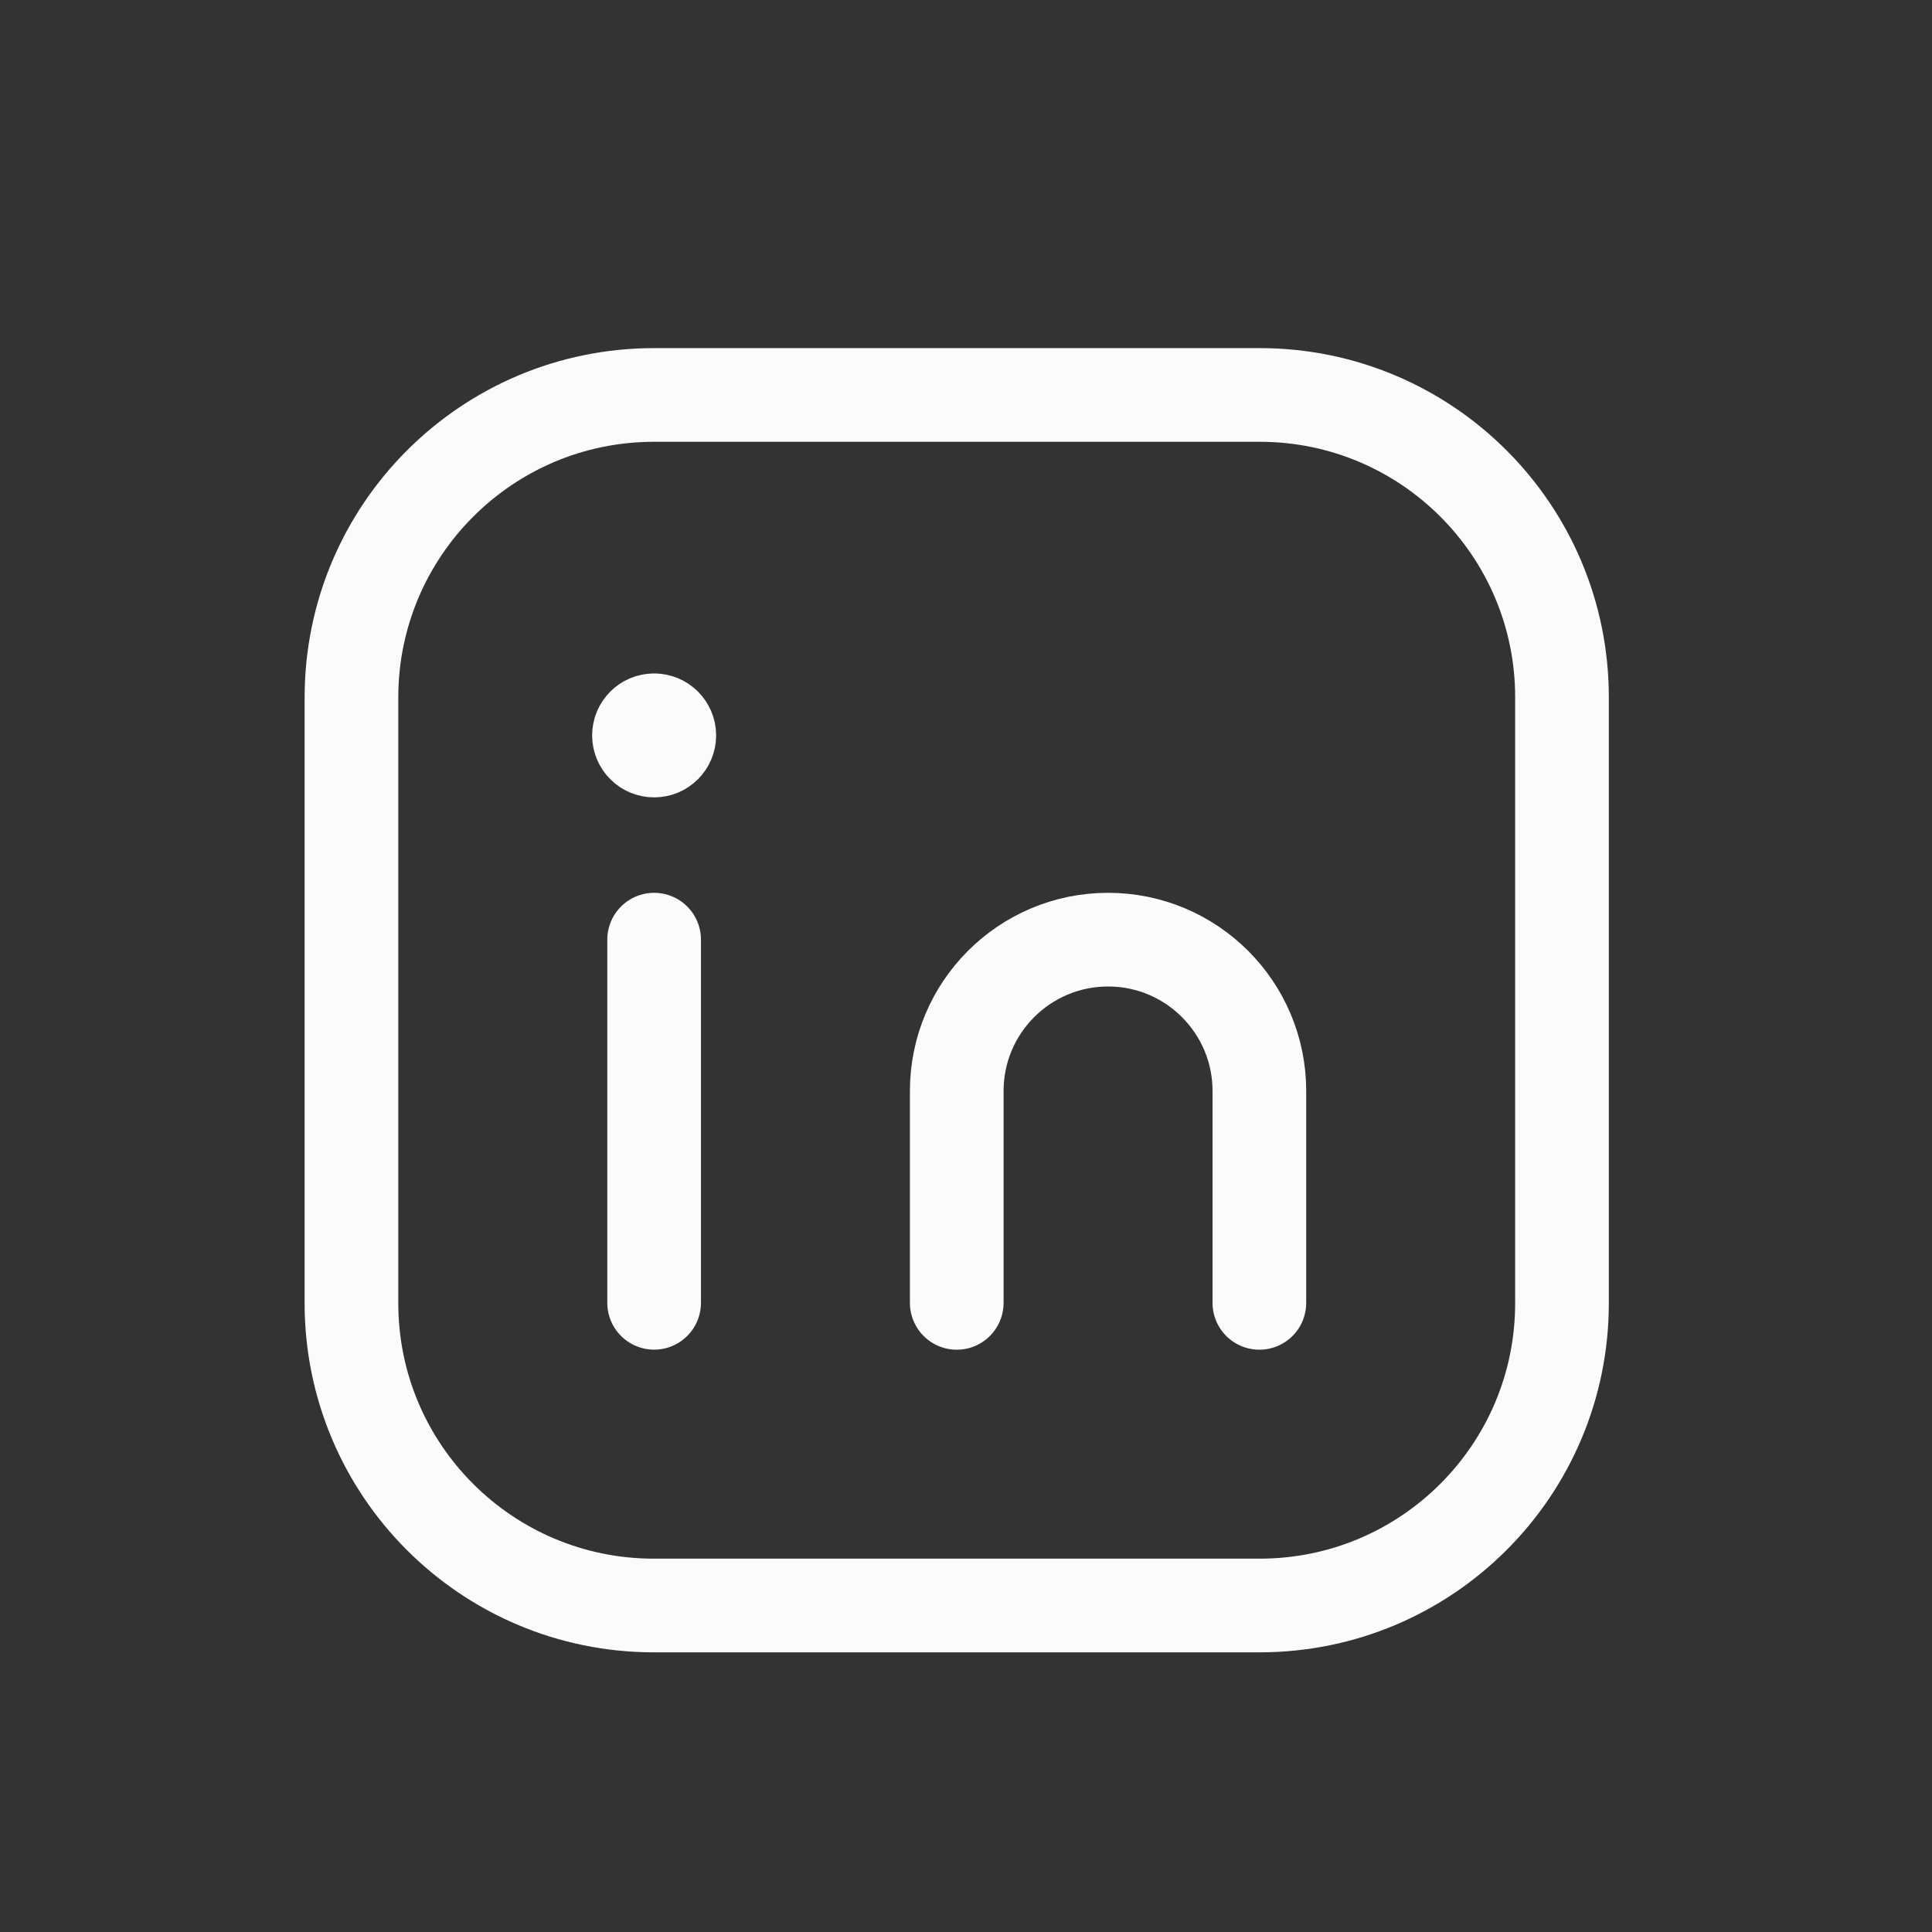 <svg width="33" height="33" viewBox="0 0 33 33" fill="none" xmlns="http://www.w3.org/2000/svg">
<rect x="0" y="0" width="33" height="33" fill="#333333" stroke="none"/>
<path fill-rule="evenodd" clip-rule="evenodd" d="M11.172 6.746H21.516C24.368 6.746 26.68 9.058 26.68 11.91V22.259C26.68 25.111 24.368 27.423 21.516 27.423H11.167C8.315 27.423 6.003 25.111 6.003 22.259V11.915C6.003 9.06 8.317 6.746 11.172 6.746Z" stroke="#FBFBFB" stroke-width="1.6" stroke-linecap="round" stroke-linejoin="round"/>
<path d="M16.342 22.254V18.635C16.342 17.208 17.499 16.05 18.927 16.05C20.354 16.05 21.511 17.208 21.511 18.635V22.254" stroke="#FBFBFB" stroke-width="1.6" stroke-linecap="round" stroke-linejoin="round"/>
<path d="M11.173 16.05V22.253" stroke="#FBFBFB" stroke-width="1.6" stroke-linecap="round" stroke-linejoin="round"/>
<path d="M11.172 12.303C11.03 12.303 10.914 12.419 10.914 12.562C10.915 12.704 11.03 12.82 11.173 12.82C11.316 12.82 11.432 12.704 11.432 12.561C11.432 12.418 11.316 12.303 11.173 12.303" stroke="#FBFBFB" stroke-width="1.6" stroke-linecap="round" stroke-linejoin="round"/>
</svg>

